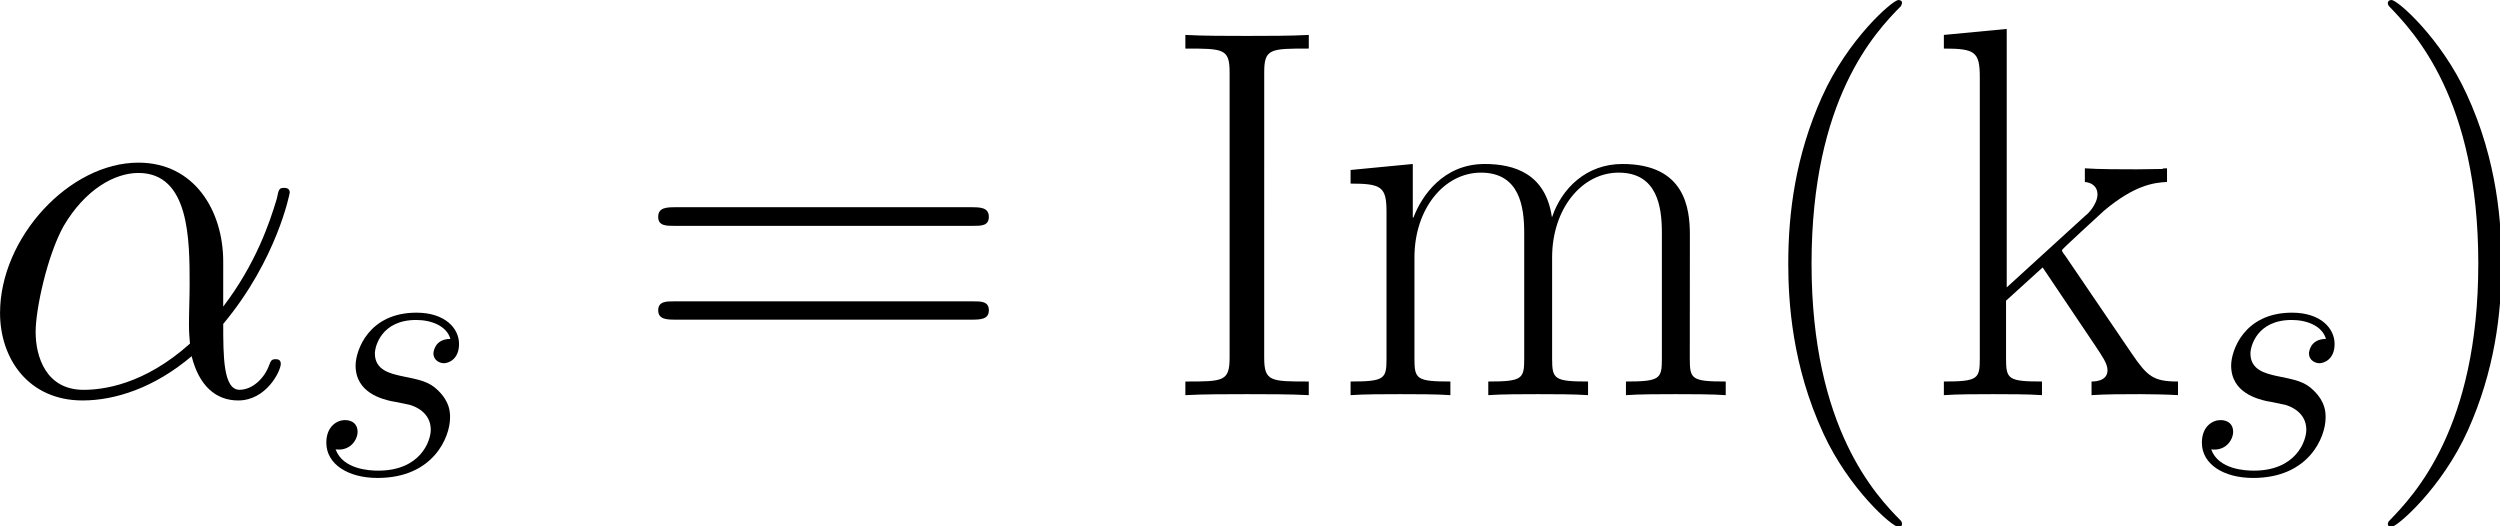 <?xml version="1.0" encoding="UTF-8" standalone="no"?>
<!-- Created with Inkscape (http://www.inkscape.org/) -->

<svg
   width="41.455mm"
   height="8.727mm"
   viewBox="0 0 41.455 8.727"
   version="1.1"
   id="svg5"
   sodipodi:docname="Equations.svg"
   inkscape:version="1.2.2 (1:1.2.2+202212051550+b0a8486541)"
   xmlns:inkscape="http://www.inkscape.org/namespaces/inkscape"
   xmlns:sodipodi="http://sodipodi.sourceforge.net/DTD/sodipodi-0.dtd"
   xmlns="http://www.w3.org/2000/svg"
   xmlns:svg="http://www.w3.org/2000/svg"
   xmlns:rdf="http://www.w3.org/1999/02/22-rdf-syntax-ns#"
   xmlns:cc="http://creativecommons.org/ns#"
   xmlns:dc="http://purl.org/dc/elements/1.1/">
  <title
     id="title305">mathOrthographic</title>
  <sodipodi:namedview
     id="namedview7"
     pagecolor="#969696"
     bordercolor="#666666"
     borderopacity="1.0"
     inkscape:showpageshadow="2"
     inkscape:pageopacity="0.07843137"
     inkscape:pagecheckerboard="true"
     inkscape:deskcolor="#c3c3c3"
     inkscape:document-units="mm"
     showgrid="true"
     inkscape:zoom="1.2220607"
     inkscape:cx="435.7394"
     inkscape:cy="898.89152"
     inkscape:window-width="1440"
     inkscape:window-height="2496"
     inkscape:window-x="3360"
     inkscape:window-y="27"
     inkscape:window-maximized="1"
     inkscape:current-layer="layer1">
    <inkscape:grid
       type="xygrid"
       id="grid299"
       units="mm"
       spacingx="5"
       spacingy="5"
       empcolor="#0000ac"
       empopacity="0.263"
       color="#4d4dff"
       opacity="0.243" />
  </sodipodi:namedview>
  <defs
     id="defs2">
    <clipPath
       id="clipPath5237">
      <path
         d="m 56,0 h 48 V 24.742 H 56 Z m 0,0"
         id="path361" />
    </clipPath>
    <clipPath
       id="clipPath3106">
      <path
         d="m 113,0 h 6 v 24.742 h -6 z m 0,0"
         id="path4831" />
    </clipPath>
  </defs>
  <g
     inkscape:label="Layer 1"
     inkscape:groupmode="layer"
     id="layer1"
     transform="translate(-103.07,-436.675)">
    <g
       inkscape:label=""
       transform="translate(103.07,436.675)"
       id="g12699">
      <g
         id="g12697"
         transform="matrix(0.353,0,0,0.353,-0.347,-0.002)">
        <g
           style="fill:#000000;fill-opacity:1"
           id="g12652">
          <g
             id="g12650"
             transform="translate(0,18.568)">
            <path
               style="stroke:none"
               d="m 11.469,-6.266 c 0,-2.406 -1.359,-4.656 -3.984,-4.656 -3.25,0 -6.5,3.531 -6.5,7.062 0,2.156 1.344,4.109 3.875,4.109 1.531,0 3.375,-0.594 5.125,-2.078 0.344,1.375 1.125,2.078 2.188,2.078 1.328,0 2,-1.391 2,-1.719 0,-0.219 -0.172,-0.219 -0.25,-0.219 -0.188,0 -0.219,0.078 -0.297,0.281 -0.219,0.609 -0.781,1.156 -1.391,1.156 -0.766,0 -0.766,-1.578 -0.766,-3.094 2.531,-3.031 3.125,-6.141 3.125,-6.172 0,-0.219 -0.203,-0.219 -0.266,-0.219 -0.234,0 -0.25,0.062 -0.344,0.516 -0.328,1.094 -0.969,3.031 -2.516,5.062 z m -1.562,3.844 c -2.172,1.953 -4.125,2.172 -5,2.172 -1.766,0 -2.25,-1.562 -2.25,-2.719 0,-1.078 0.547,-3.594 1.312,-4.969 1.016,-1.734 2.406,-2.5 3.516,-2.5 2.406,0 2.406,3.156 2.406,5.234 0,0.625 -0.031,1.266 -0.031,1.875 0,0.5 0.031,0.625 0.047,0.906 z m 0,0"
               id="path12648" />
          </g>
        </g>
        <g
           style="fill:#000000;fill-opacity:1"
           id="g12658">
          <g
             id="g12656"
             transform="translate(15.437,22.286)">
            <path
               style="stroke:none"
               d="m 3.922,-3.438 c 0.297,0.047 0.766,0.156 0.859,0.172 0.234,0.062 1,0.344 1,1.172 0,0.531 -0.484,1.922 -2.469,1.922 -0.375,0 -1.656,-0.047 -2,-1 C 2,-1.078 2.344,-1.625 2.344,-2 c 0,-0.359 -0.25,-0.547 -0.594,-0.547 -0.375,0 -0.875,0.297 -0.875,1.062 0,1.016 1.031,1.656 2.406,1.656 2.625,0 3.406,-1.922 3.406,-2.828 0,-0.25 0,-0.734 -0.562,-1.281 C 5.703,-4.359 5.281,-4.438 4.359,-4.625 3.891,-4.734 3.156,-4.891 3.156,-5.672 c 0,-0.344 0.312,-1.578 1.938,-1.578 0.719,0 1.438,0.281 1.609,0.891 -0.766,0 -0.797,0.656 -0.797,0.672 0,0.359 0.328,0.469 0.484,0.469 0.234,0 0.719,-0.188 0.719,-0.906 0,-0.734 -0.656,-1.469 -2,-1.469 -2.25,0 -2.859,1.781 -2.859,2.484 0,1.297 1.281,1.578 1.672,1.672 z m 0,0"
               id="path12654" />
          </g>
        </g>
        <g
           style="fill:#000000;fill-opacity:1"
           id="g55">
          <g
             id="use53"
             transform="translate(30.761,18.568)">
            <path
               style="stroke:none"
               d="m 15.938,-7.953 c 0.375,0 0.734,0 0.734,-0.422 0,-0.453 -0.422,-0.453 -0.844,-0.453 H 1.984 c -0.422,0 -0.844,0 -0.844,0.453 0,0.422 0.375,0.422 0.75,0.422 z m -0.109,4.406 c 0.422,0 0.844,0 0.844,-0.438 0,-0.422 -0.359,-0.422 -0.734,-0.422 H 1.891 c -0.375,0 -0.75,0 -0.75,0.422 0,0.438 0.422,0.438 0.844,0.438 z m 0,0"
               id="path12660" />
          </g>
        </g>
        <g
           clip-path="url(#clipPath5237)"
           clip-rule="nonzero"
           id="g12681">
          <g
             style="fill:#000000;fill-opacity:1"
             id="g12679">
            <g
               id="use57"
               transform="translate(55.494,18.568)">
              <path
                 style="stroke:none"
                 d="m 4.875,-15.172 c 0,-1.109 0.297,-1.109 2.094,-1.109 v -0.641 C 6.172,-16.875 4.906,-16.875 4.062,-16.875 c -0.844,0 -2.109,0 -2.891,-0.047 v 0.641 c 1.781,0 2.078,0 2.078,1.109 v 13.406 c 0,1.125 -0.297,1.125 -2.078,1.125 V 0 c 0.781,-0.047 2.047,-0.047 2.891,-0.047 0.844,0 2.109,0 2.906,0.047 v -0.641 c -1.797,0 -2.094,0 -2.094,-1.125 z m 0,0"
                 id="path12664" />
            </g>
            <g
               id="g12669"
               transform="translate(63.614,18.568)">
              <path
                 style="stroke:none"
                 d="m 16.75,-7.531 c 0,-1.234 -0.219,-3.328 -3.172,-3.328 -1.688,0 -2.844,1.141 -3.297,2.484 H 10.266 C 9.969,-10.406 8.5,-10.859 7.109,-10.859 c -1.953,0 -2.969,1.516 -3.344,2.516 h -0.031 v -2.516 L 0.812,-10.578 V -9.938 c 1.469,0 1.688,0.156 1.688,1.344 v 6.891 c 0,0.938 -0.094,1.062 -1.688,1.062 V 0 C 1.406,-0.047 2.5,-0.047 3.141,-0.047 c 0.656,0 1.766,0 2.359,0.047 v -0.641 c -1.578,0 -1.688,-0.109 -1.688,-1.062 V -6.469 c 0,-2.281 1.391,-3.984 3.125,-3.984 1.828,0 2.031,1.625 2.031,2.828 v 5.922 c 0,0.938 -0.094,1.062 -1.688,1.062 V 0 c 0.594,-0.047 1.688,-0.047 2.328,-0.047 0.656,0 1.766,0 2.359,0.047 v -0.641 c -1.578,0 -1.688,-0.109 -1.688,-1.062 V -6.469 c 0,-2.281 1.391,-3.984 3.125,-3.984 1.828,0 2.031,1.625 2.031,2.828 v 5.922 c 0,0.938 -0.094,1.062 -1.688,1.062 V 0 c 0.594,-0.047 1.688,-0.047 2.328,-0.047 0.656,0 1.766,0 2.359,0.047 v -0.641 c -1.594,0 -1.688,-0.109 -1.688,-1.062 z m 0,0"
                 id="path12667" />
            </g>
            <g
               id="g12673"
               transform="translate(82.752,18.568)">
              <path
                 style="stroke:none"
                 d="m 7.578,6.047 c 0,-0.031 0,-0.078 -0.062,-0.156 -1.141,-1.156 -4.188,-4.328 -4.188,-12.062 0,-7.734 2.984,-10.875 4.203,-12.109 0,-0.031 0.047,-0.078 0.047,-0.156 0,-0.078 -0.062,-0.125 -0.172,-0.125 -0.266,0 -2.375,1.828 -3.594,4.562 -1.234,2.75 -1.578,5.422 -1.578,7.812 0,1.781 0.172,4.797 1.656,8 1.188,2.578 3.219,4.375 3.516,4.375 0.125,0 0.172,-0.047 0.172,-0.141 z m 0,0"
                 id="path12671" />
            </g>
            <g
               id="g12677"
               transform="translate(91.529,18.568)">
              <path
                 style="stroke:none"
                 d="M 6.469,-6.547 C 6.438,-6.594 6.312,-6.734 6.312,-6.812 c 0,-0.047 1.766,-1.656 1.984,-1.859 1.422,-1.188 2.312,-1.312 2.953,-1.344 v -0.641 c -0.141,0 -0.203,0 -0.219,0.031 l -1.219,0.016 c -0.688,0 -1.766,0 -2.422,-0.047 v 0.641 c 0.344,0.031 0.594,0.234 0.594,0.578 0,0.484 -0.5,0.969 -0.531,0.969 L 3.719,-5.062 v -12.141 l -2.953,0.281 v 0.641 c 1.469,0 1.688,0.156 1.688,1.344 v 13.234 c 0,0.938 -0.094,1.062 -1.688,1.062 V 0 c 0.594,-0.047 1.688,-0.047 2.312,-0.047 0.609,0 1.703,0 2.297,0.047 v -0.641 c -1.578,0 -1.688,-0.109 -1.688,-1.062 V -4.438 L 5.406,-6 l 2.5,3.719 c 0.297,0.453 0.547,0.797 0.547,1.109 0,0.453 -0.453,0.531 -0.75,0.531 V 0 c 0.594,-0.047 1.672,-0.047 2.281,-0.047 0.453,0 1.359,0.016 1.781,0.047 v -0.641 c -1.156,0 -1.438,-0.234 -2.172,-1.312 z m 0,0"
                 id="path12675" />
            </g>
          </g>
        </g>
        <g
           style="fill:#000000;fill-opacity:1"
           id="g12687">
          <g
             id="g12685"
             transform="translate(103.54,22.286)">
            <path
               style="stroke:none"
               d="m 3.922,-3.438 c 0.297,0.047 0.766,0.156 0.859,0.172 0.234,0.062 1,0.344 1,1.172 0,0.531 -0.484,1.922 -2.469,1.922 -0.375,0 -1.656,-0.047 -2,-1 C 2,-1.078 2.344,-1.625 2.344,-2 c 0,-0.359 -0.25,-0.547 -0.594,-0.547 -0.375,0 -0.875,0.297 -0.875,1.062 0,1.016 1.031,1.656 2.406,1.656 2.625,0 3.406,-1.922 3.406,-2.828 0,-0.25 0,-0.734 -0.562,-1.281 C 5.703,-4.359 5.281,-4.438 4.359,-4.625 3.891,-4.734 3.156,-4.891 3.156,-5.672 c 0,-0.344 0.312,-1.578 1.938,-1.578 0.719,0 1.438,0.281 1.609,0.891 -0.766,0 -0.797,0.656 -0.797,0.672 0,0.359 0.328,0.469 0.484,0.469 0.234,0 0.719,-0.188 0.719,-0.906 0,-0.734 -0.656,-1.469 -2,-1.469 -2.25,0 -2.859,1.781 -2.859,2.484 0,1.297 1.281,1.578 1.672,1.672 z m 0,0"
               id="path12683" />
          </g>
        </g>
        <g
           clip-path="url(#clipPath3106)"
           clip-rule="nonzero"
           id="g12695">
          <g
             style="fill:#000000;fill-opacity:1"
             id="g12693">
            <g
               id="g12691"
               transform="translate(111.978,18.568)">
              <path
                 style="stroke:none"
                 d="m 6.516,-6.172 c 0,-1.781 -0.172,-4.812 -1.656,-8 C 3.672,-16.75 1.641,-18.562 1.344,-18.562 c -0.078,0 -0.172,0.031 -0.172,0.156 0,0.047 0.016,0.062 0.047,0.125 1.188,1.234 4.203,4.375 4.203,12.094 0,7.719 -3,10.875 -4.203,12.109 C 1.188,5.969 1.172,6 1.172,6.047 c 0,0.125 0.094,0.141 0.172,0.141 0.266,0 2.375,-1.828 3.594,-4.547 1.234,-2.75 1.578,-5.438 1.578,-7.812 z m 0,0"
                 id="path12689" />
            </g>
          </g>
        </g>
      </g>
    </g>
  </g>
</svg>
